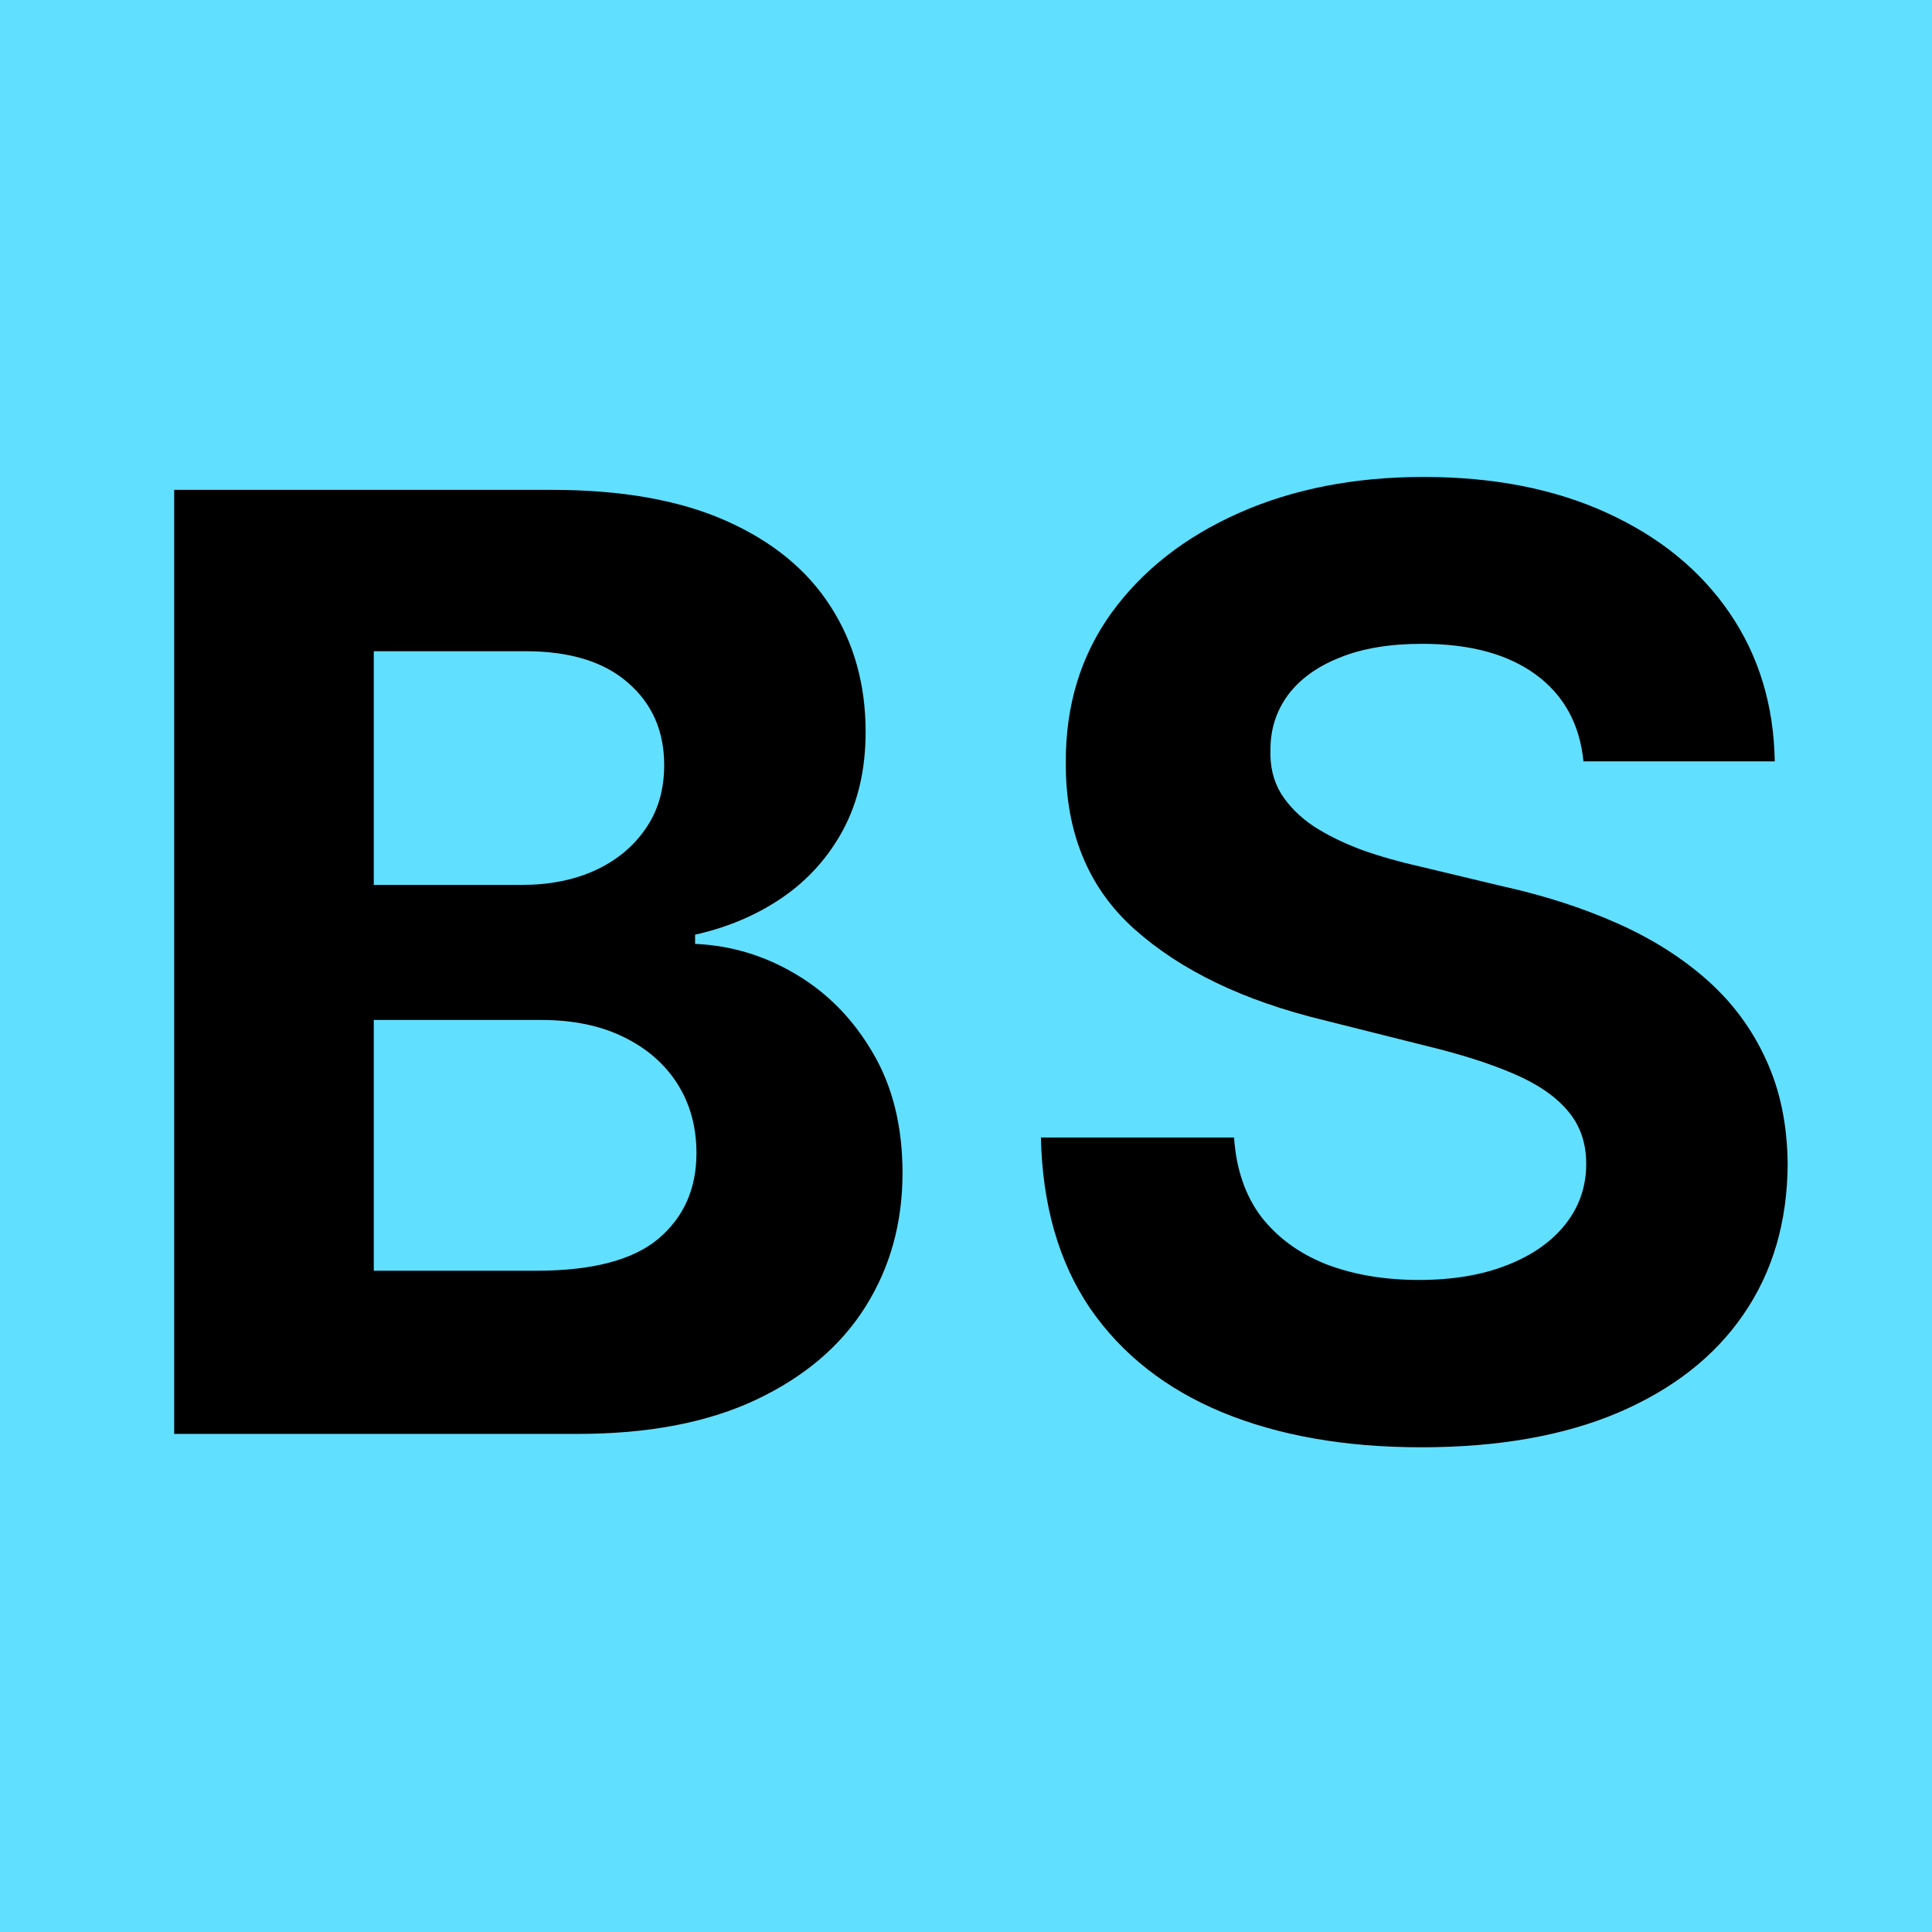 <svg width="128" height="128" viewBox="0 0 128 128" fill="none" xmlns="http://www.w3.org/2000/svg">
<rect x="0" y="0" width="128" height="128" fill="#808080" stroke="none"/>
<g clip-path="url(#clip0_2010_1557)">
<rect width="128" height="128" fill="white"/>
<rect width="128" height="128" fill="#61DFFF"/>
<path d="M11.541 95V32.455H36.583C41.184 32.455 45.022 33.137 48.097 34.501C51.171 35.865 53.482 37.758 55.029 40.181C56.577 42.584 57.35 45.352 57.35 48.488C57.35 50.931 56.862 53.079 55.884 54.932C54.907 56.764 53.563 58.271 51.853 59.452C50.163 60.612 48.229 61.437 46.051 61.925V62.536C48.433 62.638 50.662 63.31 52.739 64.552C54.836 65.794 56.536 67.535 57.839 69.774C59.142 71.993 59.794 74.64 59.794 77.715C59.794 81.033 58.969 83.996 57.32 86.602C55.691 89.187 53.278 91.233 50.082 92.74C46.885 94.247 42.946 95 38.263 95H11.541ZM24.764 84.189H35.545C39.23 84.189 41.917 83.487 43.607 82.082C45.297 80.656 46.142 78.763 46.142 76.401C46.142 74.671 45.725 73.144 44.89 71.82C44.055 70.497 42.864 69.459 41.317 68.705C39.79 67.952 37.968 67.575 35.85 67.575H24.764V84.189ZM24.764 58.627H34.568C36.38 58.627 37.988 58.312 39.393 57.68C40.818 57.029 41.938 56.113 42.752 54.932C43.587 53.751 44.004 52.336 44.004 50.687C44.004 48.427 43.2 46.605 41.592 45.22C40.004 43.836 37.744 43.144 34.812 43.144H24.764V58.627ZM104.908 50.443C104.663 47.979 103.615 46.065 101.762 44.701C99.909 43.337 97.395 42.655 94.219 42.655C92.061 42.655 90.239 42.96 88.752 43.571C87.266 44.161 86.126 44.986 85.332 46.045C84.558 47.103 84.171 48.305 84.171 49.648C84.13 50.768 84.365 51.745 84.874 52.58C85.403 53.415 86.126 54.138 87.042 54.749C87.958 55.339 89.017 55.858 90.218 56.306C91.419 56.734 92.702 57.1 94.066 57.406L99.685 58.749C102.414 59.36 104.918 60.175 107.198 61.193C109.479 62.211 111.453 63.463 113.123 64.949C114.792 66.435 116.085 68.186 117.001 70.202C117.938 72.217 118.416 74.528 118.437 77.134C118.416 80.962 117.439 84.281 115.505 87.09C113.591 89.879 110.822 92.048 107.198 93.595C103.595 95.122 99.248 95.886 94.158 95.886C89.109 95.886 84.711 95.112 80.965 93.565C77.239 92.017 74.327 89.727 72.23 86.693C70.153 83.639 69.064 79.862 68.962 75.363H81.759C81.901 77.46 82.502 79.211 83.56 80.616C84.639 82 86.075 83.049 87.867 83.761C89.679 84.454 91.725 84.8 94.005 84.8C96.245 84.8 98.189 84.474 99.838 83.822C101.508 83.171 102.8 82.265 103.717 81.104C104.633 79.944 105.091 78.61 105.091 77.104C105.091 75.699 104.674 74.518 103.839 73.561C103.024 72.604 101.823 71.79 100.235 71.118C98.667 70.446 96.743 69.835 94.463 69.285L87.653 67.575C82.379 66.293 78.216 64.287 75.162 61.559C72.108 58.831 70.591 55.156 70.612 50.534C70.591 46.747 71.599 43.439 73.635 40.609C75.691 37.779 78.511 35.57 82.094 33.981C85.678 32.394 89.75 31.599 94.31 31.599C98.953 31.599 103.004 32.394 106.465 33.981C109.947 35.57 112.655 37.779 114.589 40.609C116.523 43.439 117.521 46.717 117.582 50.443H104.908Z" fill="black"/>
</g>
<defs>
<clipPath id="clip0_2010_1557">
<rect width="128" height="128" fill="white"/>
</clipPath>
</defs>
</svg>
